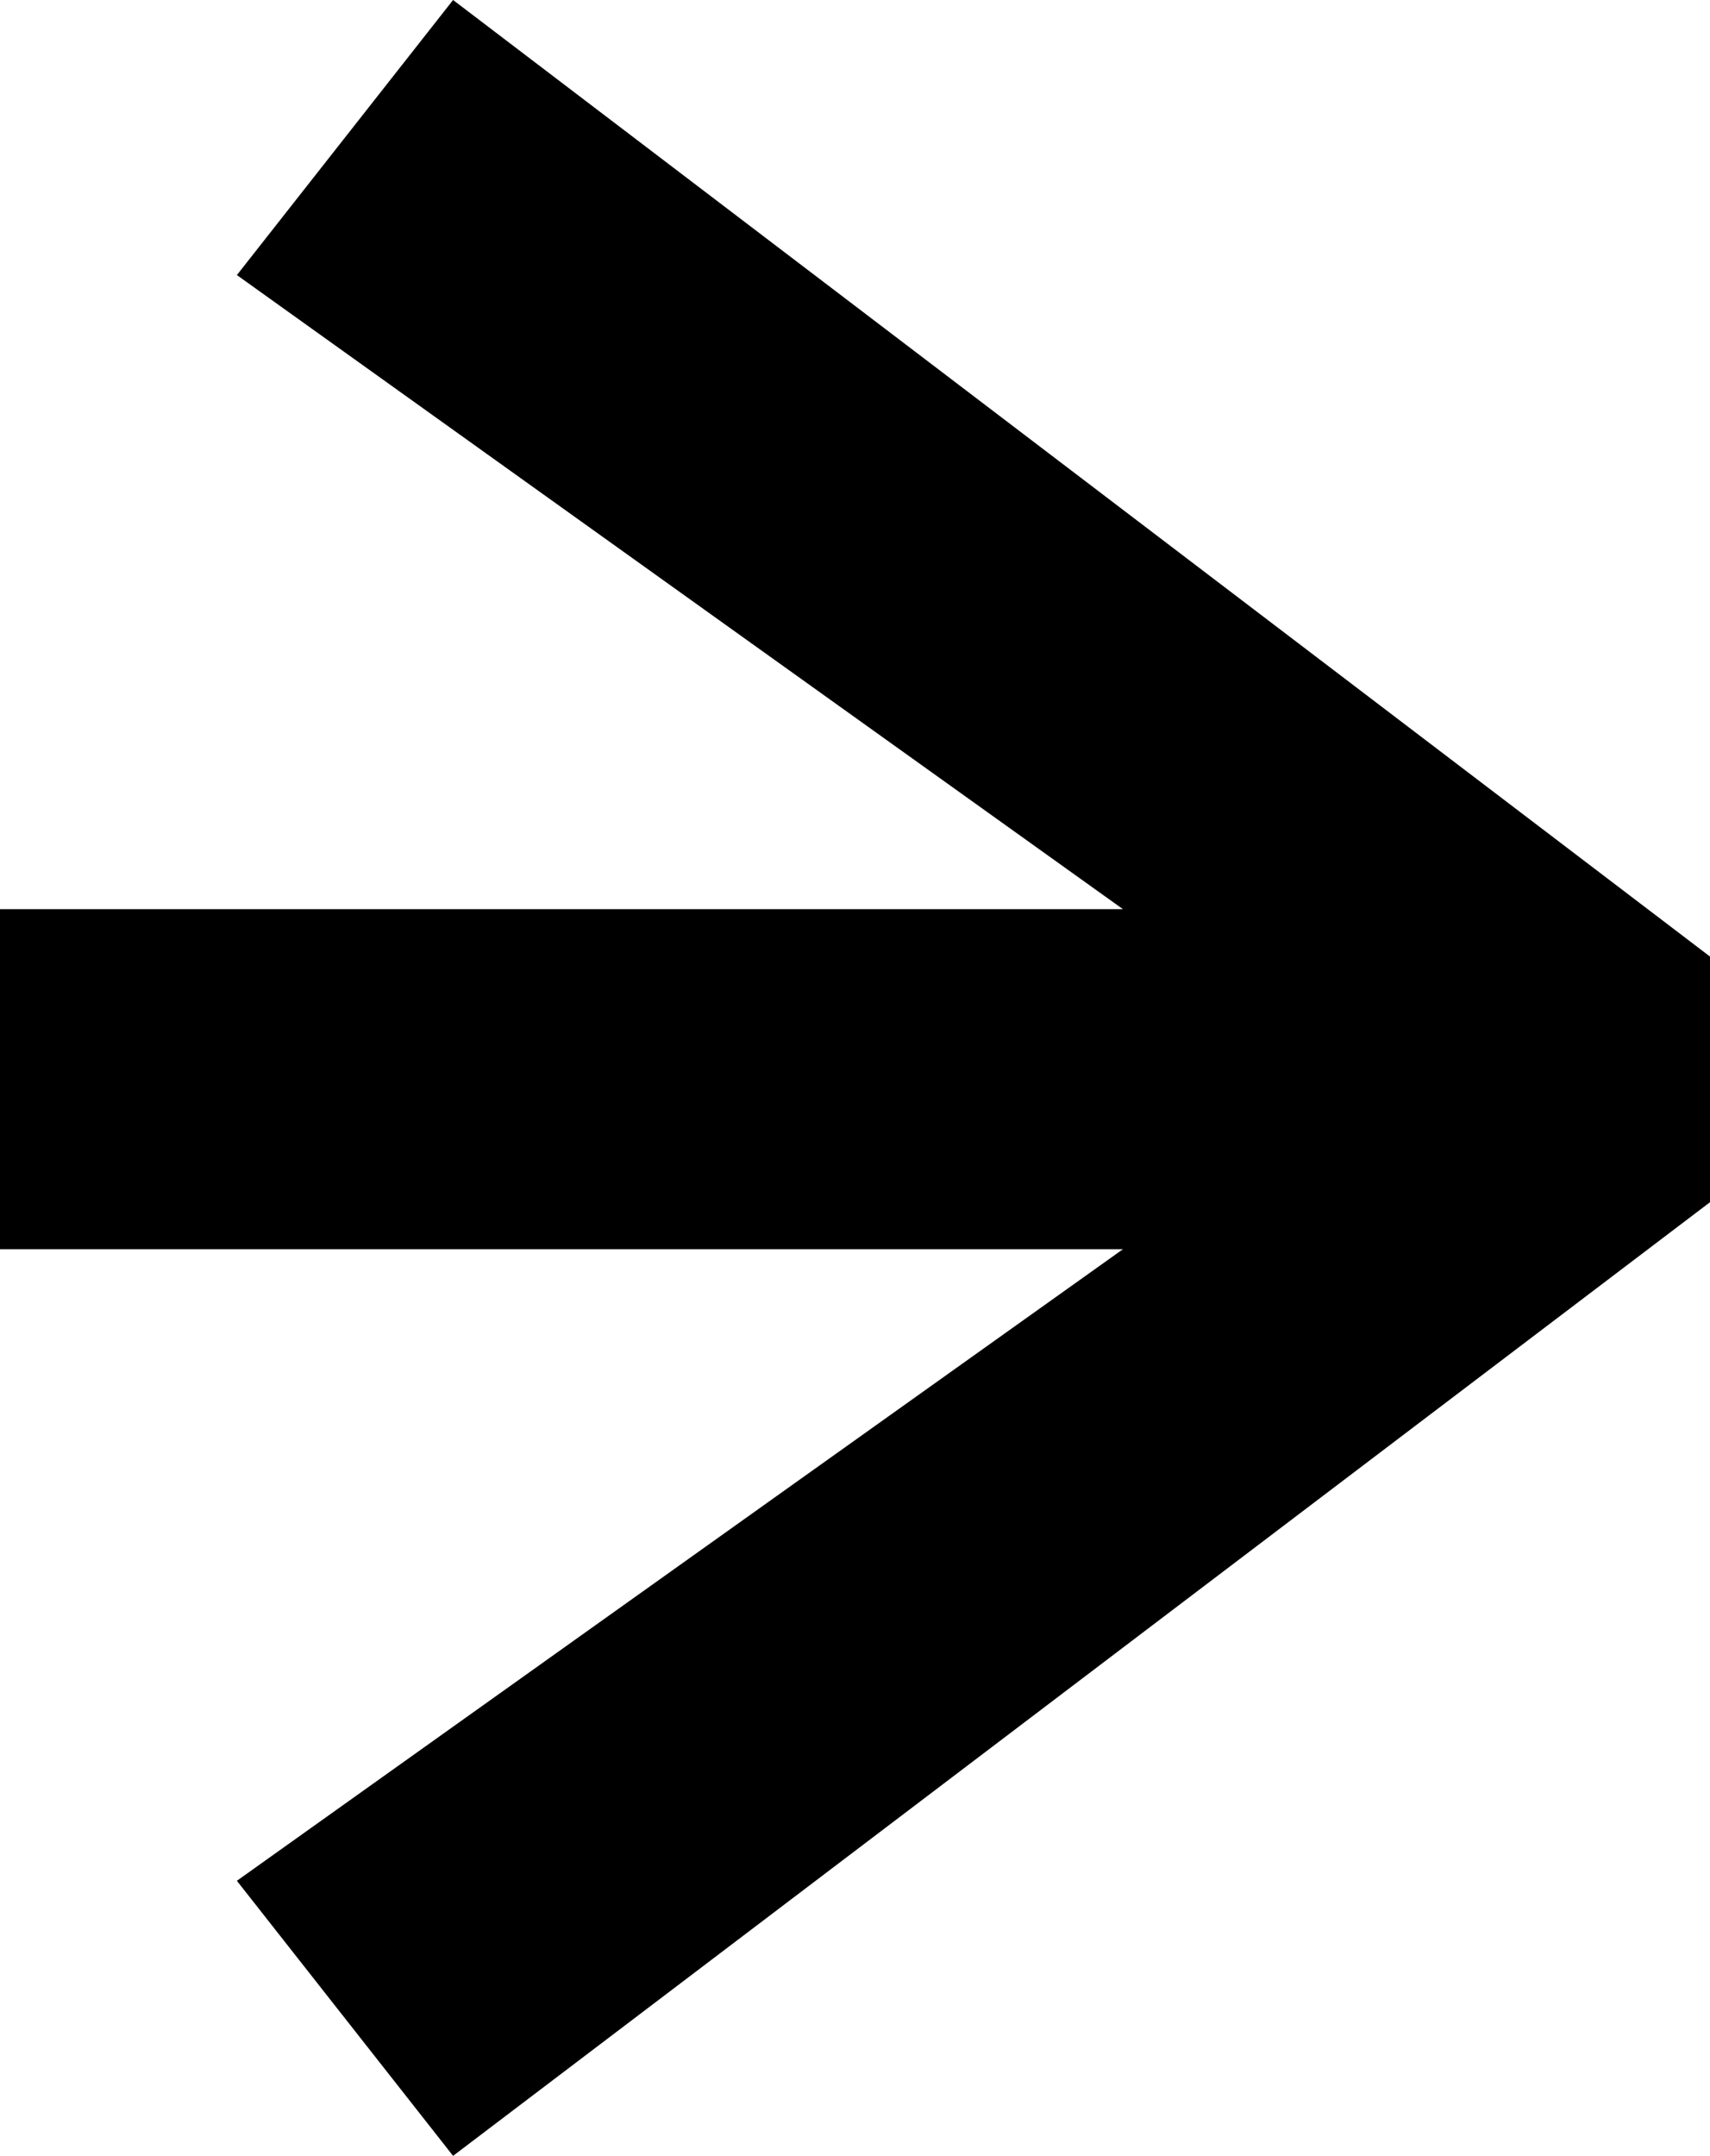 <svg id="Ebene_1" data-name="Ebene 1" xmlns="http://www.w3.org/2000/svg" width="8.843" height="11.145" viewBox="0 0 8.843 11.145"><path id="Pfad_37" data-name="Pfad 37" d="M2.343,0,1.225,1.422,5.807,4.7H0V6.458H5.807L1.225,9.723l1.118,1.422,6.5-4.93V4.945Z"/></svg>